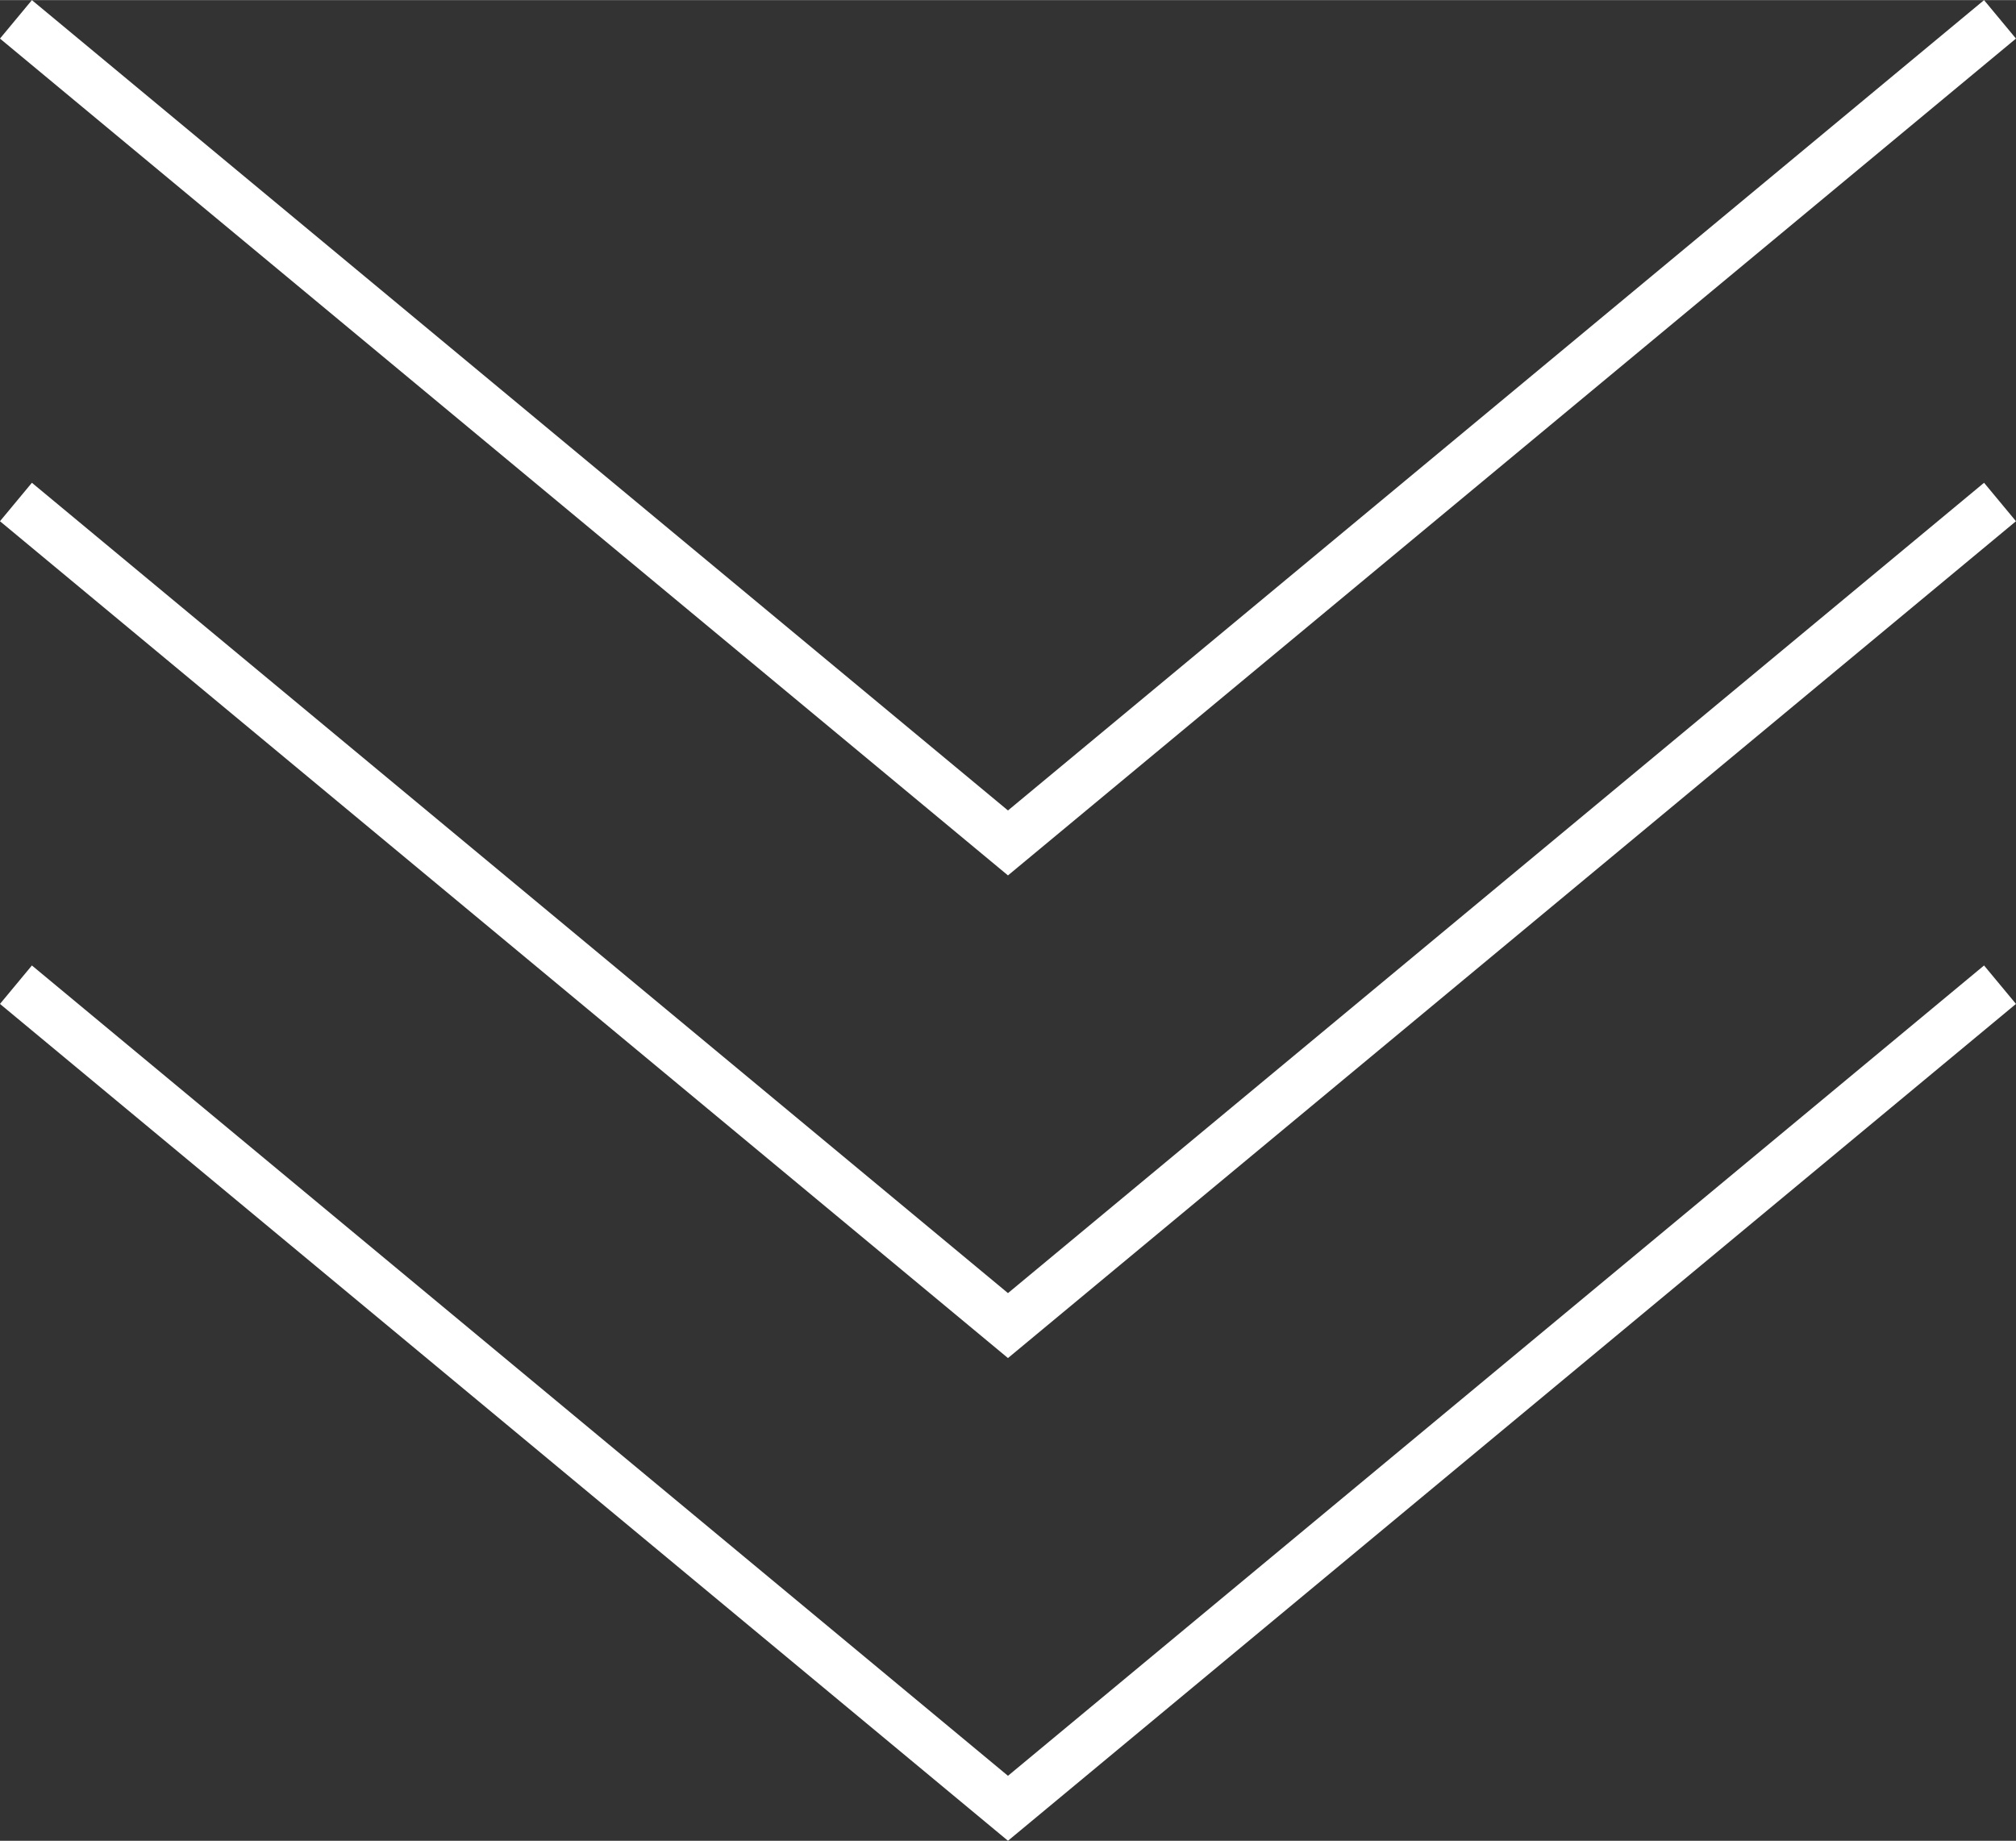 <?xml version="1.0" encoding="utf-8"?>
<!DOCTYPE svg PUBLIC "-//W3C//DTD SVG 1.1//EN" "http://www.w3.org/Graphics/SVG/1.1/DTD/svg11.dtd">
<svg version="1.1" xmlns="http://www.w3.org/2000/svg" width="40.34" height="36.836" viewBox="0 0 40.345 36.836" enable-background="new 0 0 40.345 36.836">
 <rect x="0" y="0" width="40.345" height="36.836" fill="#333333" stroke="none"/>
 <polyline fill="none" stroke="#ffffff" stroke-miterlimit="10" points="40.025,19.704 20.172,36.186 0.319,19.704 "/>
 <polyline fill="none" stroke="#ffffff" stroke-miterlimit="10" points="40.025,10.044 20.172,26.526 0.319,10.044 "/>
 <polyline fill="none" stroke="#ffffff" stroke-miterlimit="10" points="40.025,0.385 20.172,16.867 0.319,0.385 "/>
</svg>
